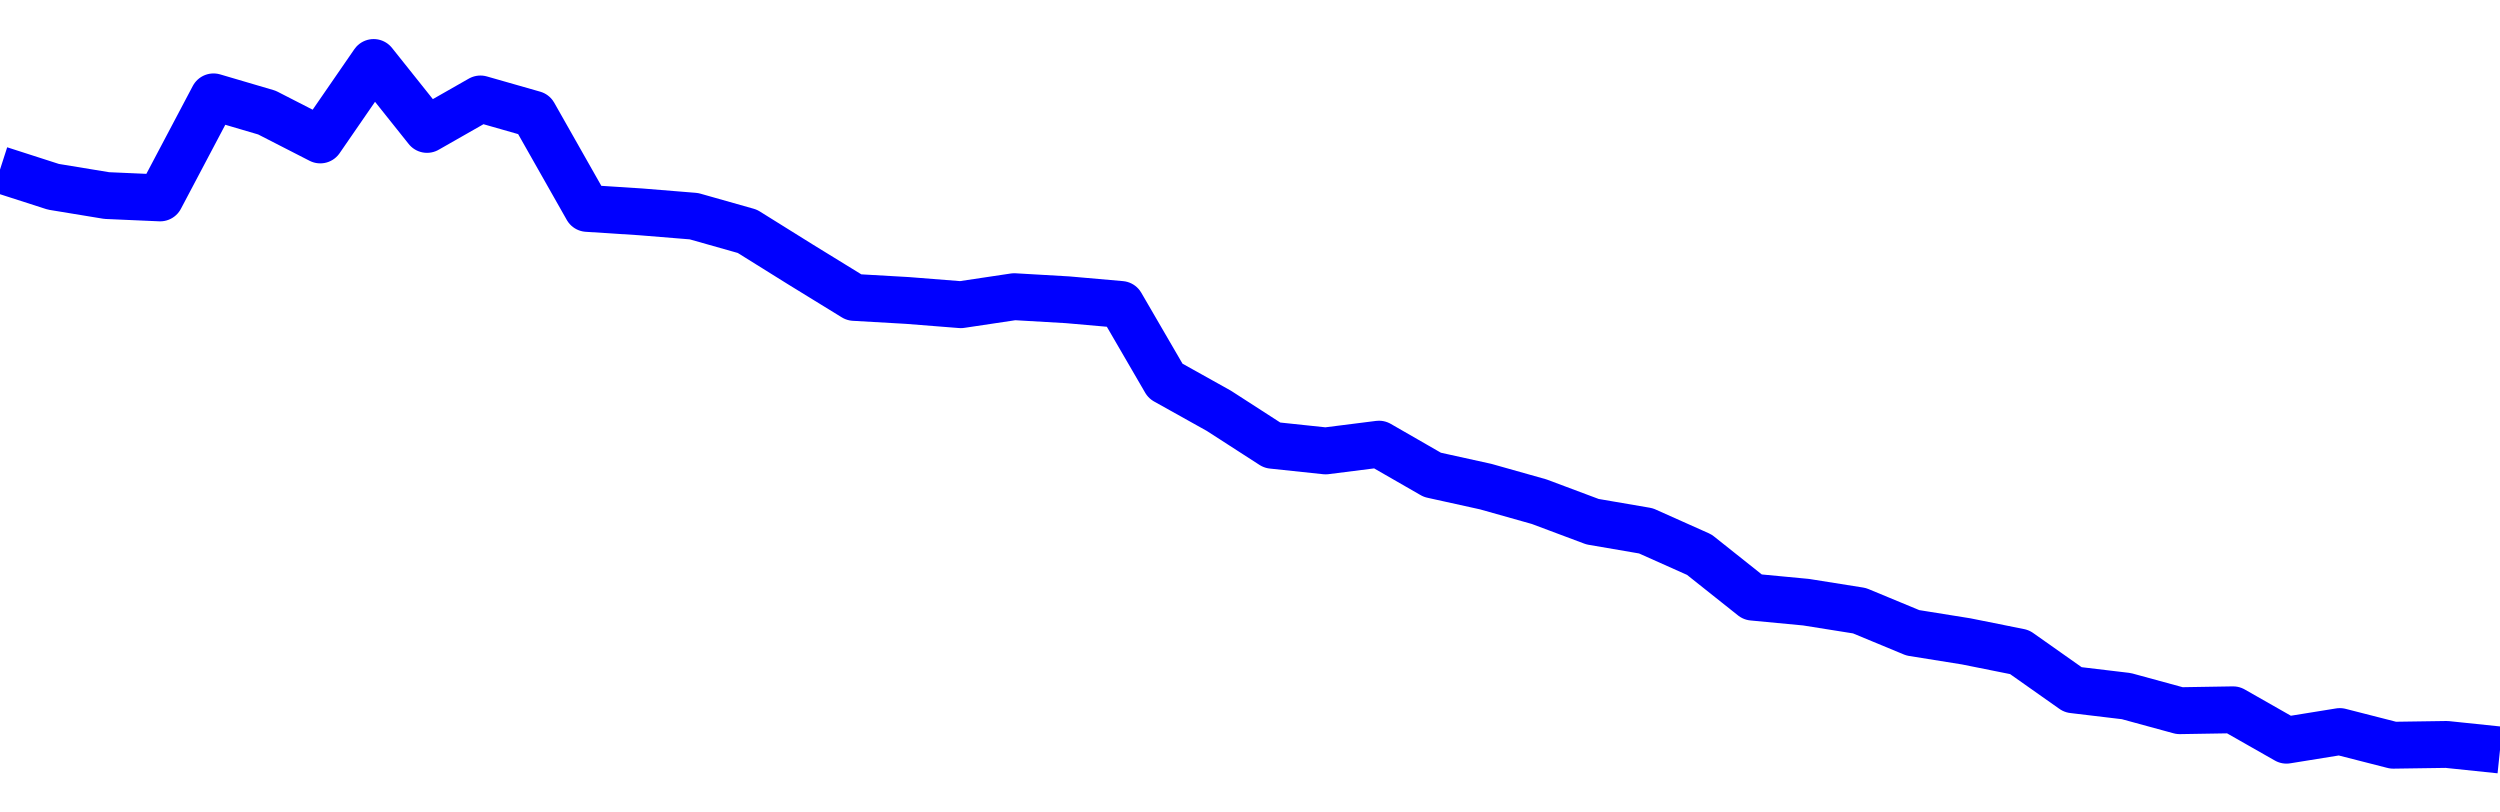 <svg xmlns="http://www.w3.org/2000/svg" fill="none" width="80" height="26"><polyline points="0,5.427 1.708,5.977 3.416,6.258 5.125,6.333 6.833,3.1 8.541,3.603 10.249,4.478 11.957,2 13.665,4.141 15.374,3.167 17.082,3.655 18.79,6.669 20.498,6.779 22.206,6.918 23.915,7.402 25.623,8.467 27.331,9.517 29.039,9.615 30.747,9.75 32.456,9.494 34.164,9.593 35.872,9.743 37.295,12.192 39.004,13.146 40.712,14.248 42.42,14.429 44.128,14.213 45.836,15.195 47.544,15.572 49.253,16.054 50.961,16.694 52.669,16.987 54.377,17.75 56.085,19.108 57.794,19.27 59.502,19.542 61.21,20.25 62.918,20.524 64.626,20.867 66.335,22.072 68.043,22.276 69.751,22.742 71.459,22.714 73.167,23.686 74.875,23.41 76.584,23.847 78.292,23.822 80,24 " stroke-linejoin="round" style="fill: transparent; stroke:blue; stroke-width:1.5" /></svg>